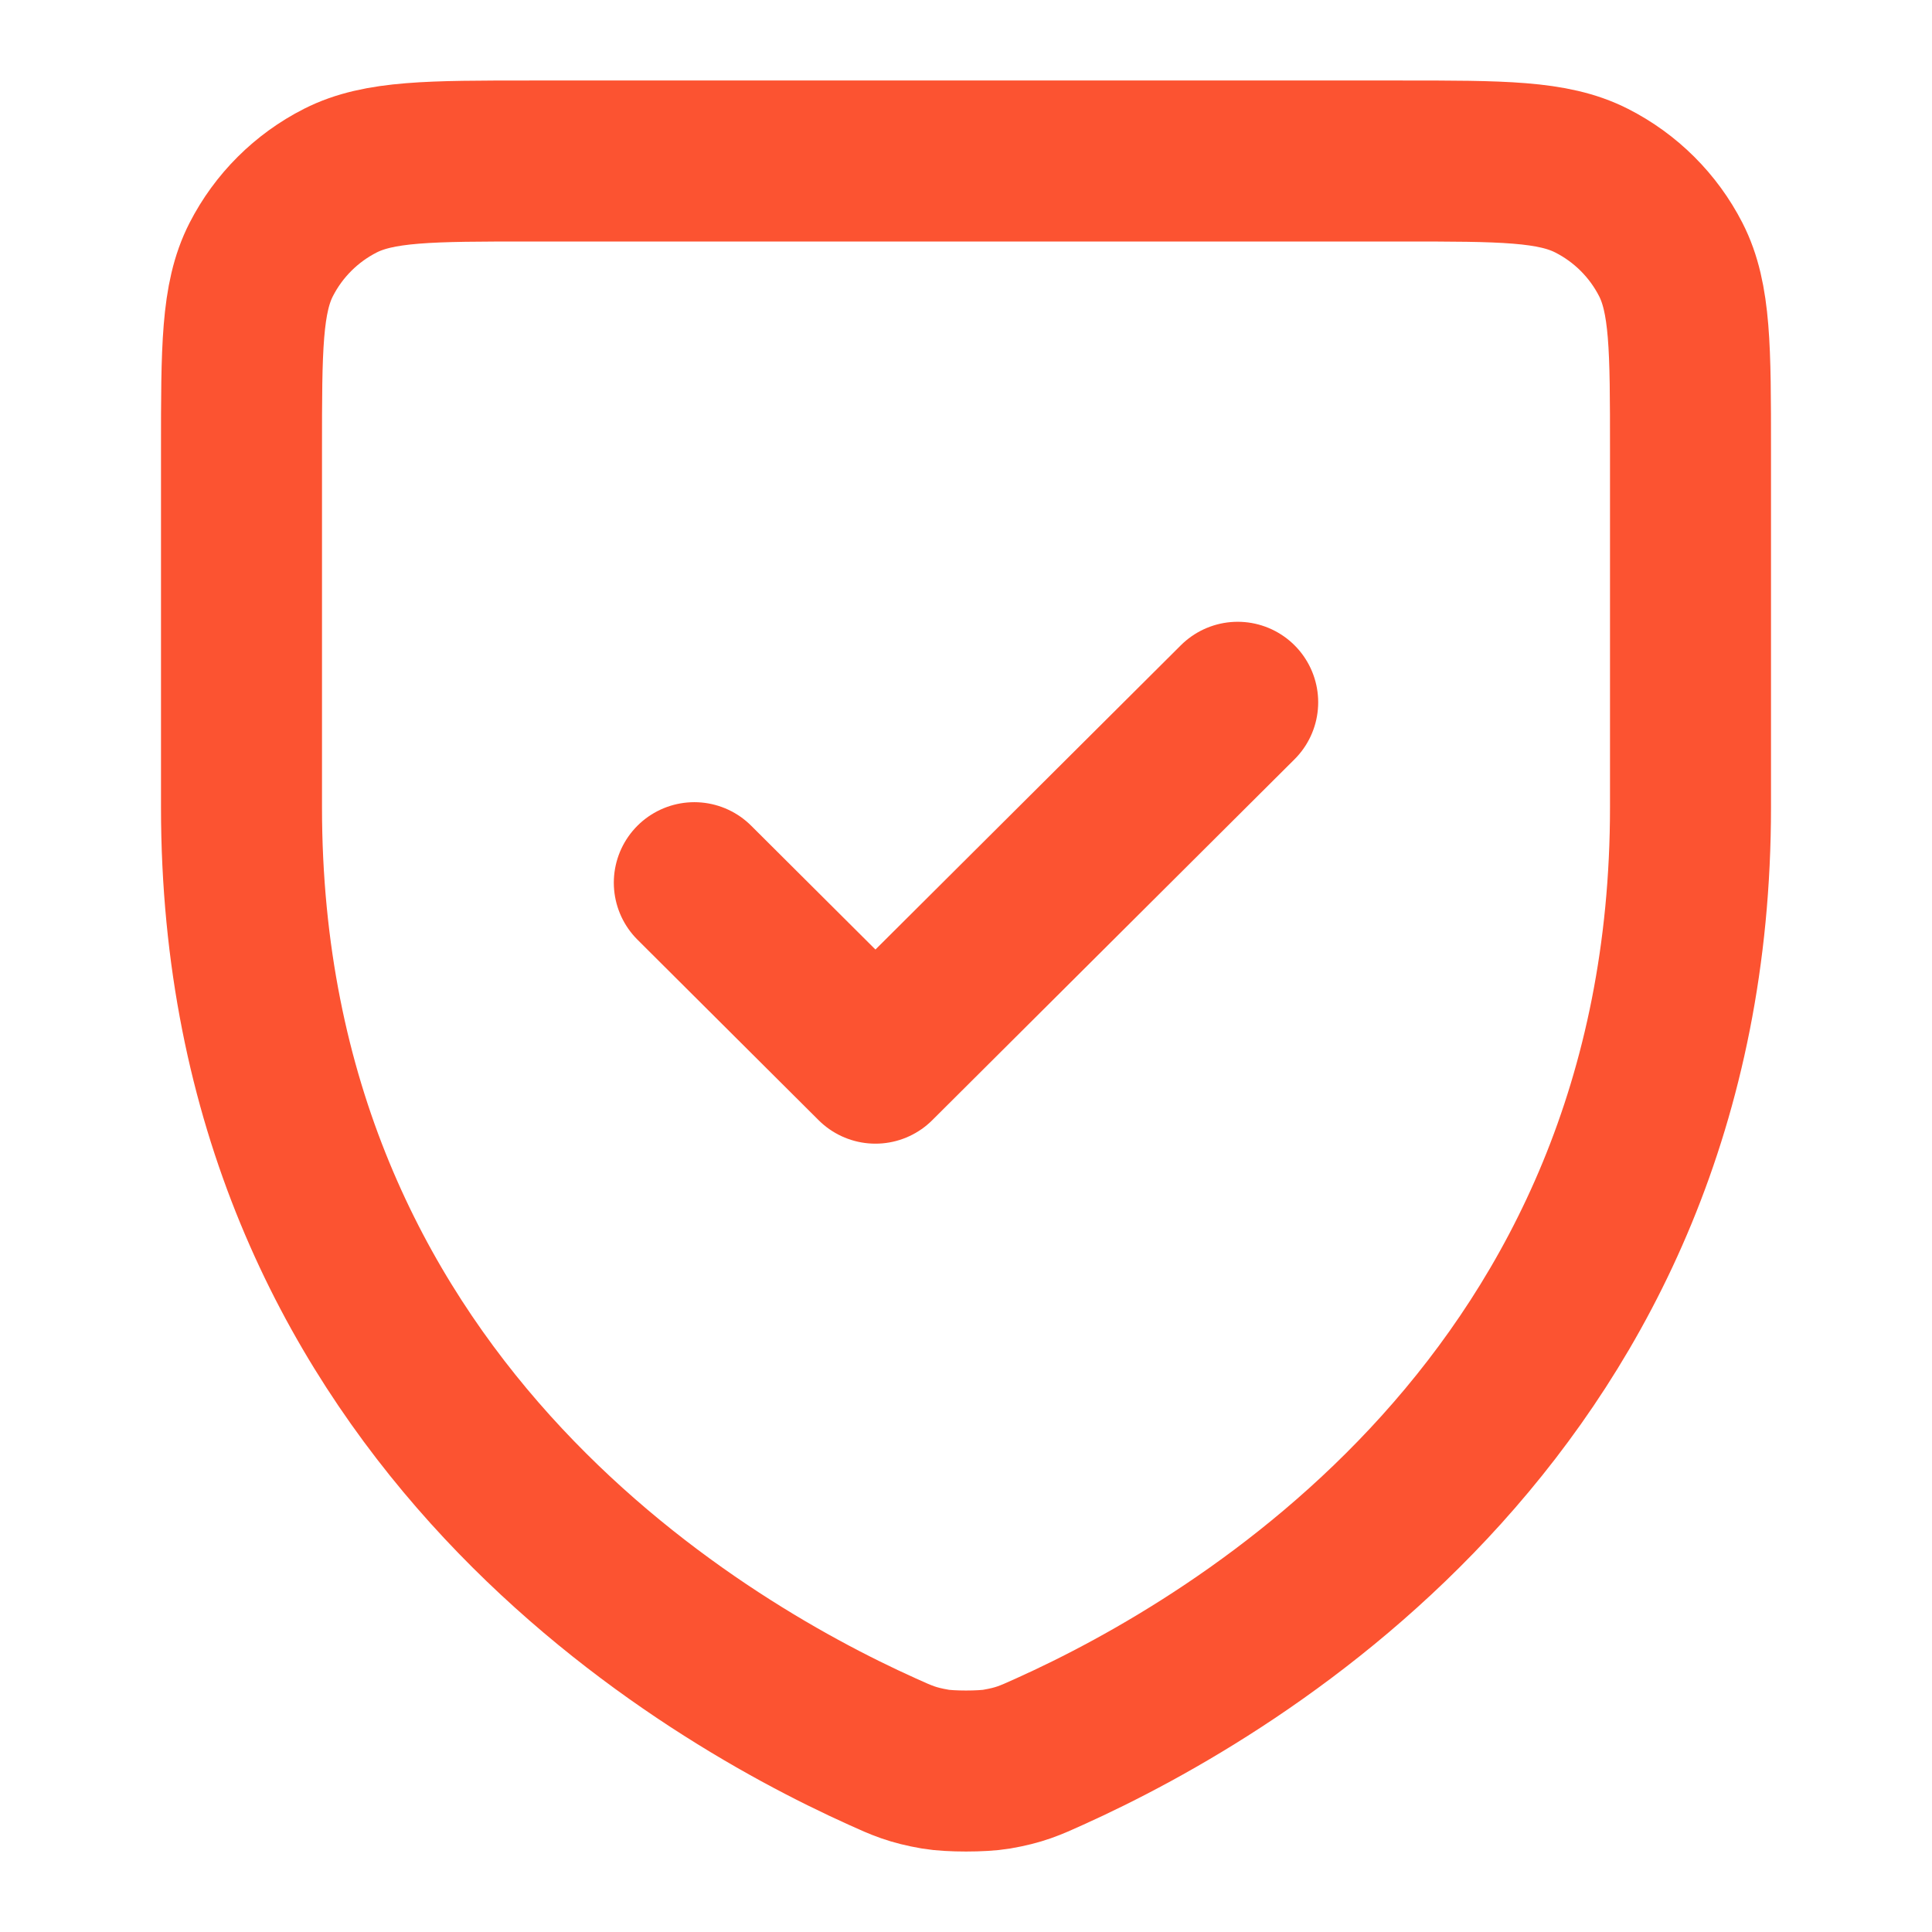 <svg width="24" height="24" viewBox="0 0 24 24" fill="none" xmlns="http://www.w3.org/2000/svg">
<path d="M15.375 8.724L10.875 13.207L8.625 10.965M21 5.586V10.029C21 17.39 15.411 20.69 13.041 21.758C12.79 21.872 12.665 21.928 12.381 21.977C12.202 22.008 11.799 22.008 11.62 21.977C11.335 21.928 11.209 21.872 10.958 21.758C8.589 20.69 3 17.39 3 10.029V5.586C3 4.331 3 3.703 3.245 3.224C3.461 2.802 3.805 2.459 4.228 2.244C4.71 2 5.34 2 6.6 2H17.4C18.66 2 19.29 2 19.771 2.244C20.195 2.459 20.539 2.802 20.755 3.224C21 3.703 21 4.331 21 5.586Z" stroke="#FC5331" stroke-width="2" stroke-linecap="round" stroke-linejoin="round"/>
</svg>
